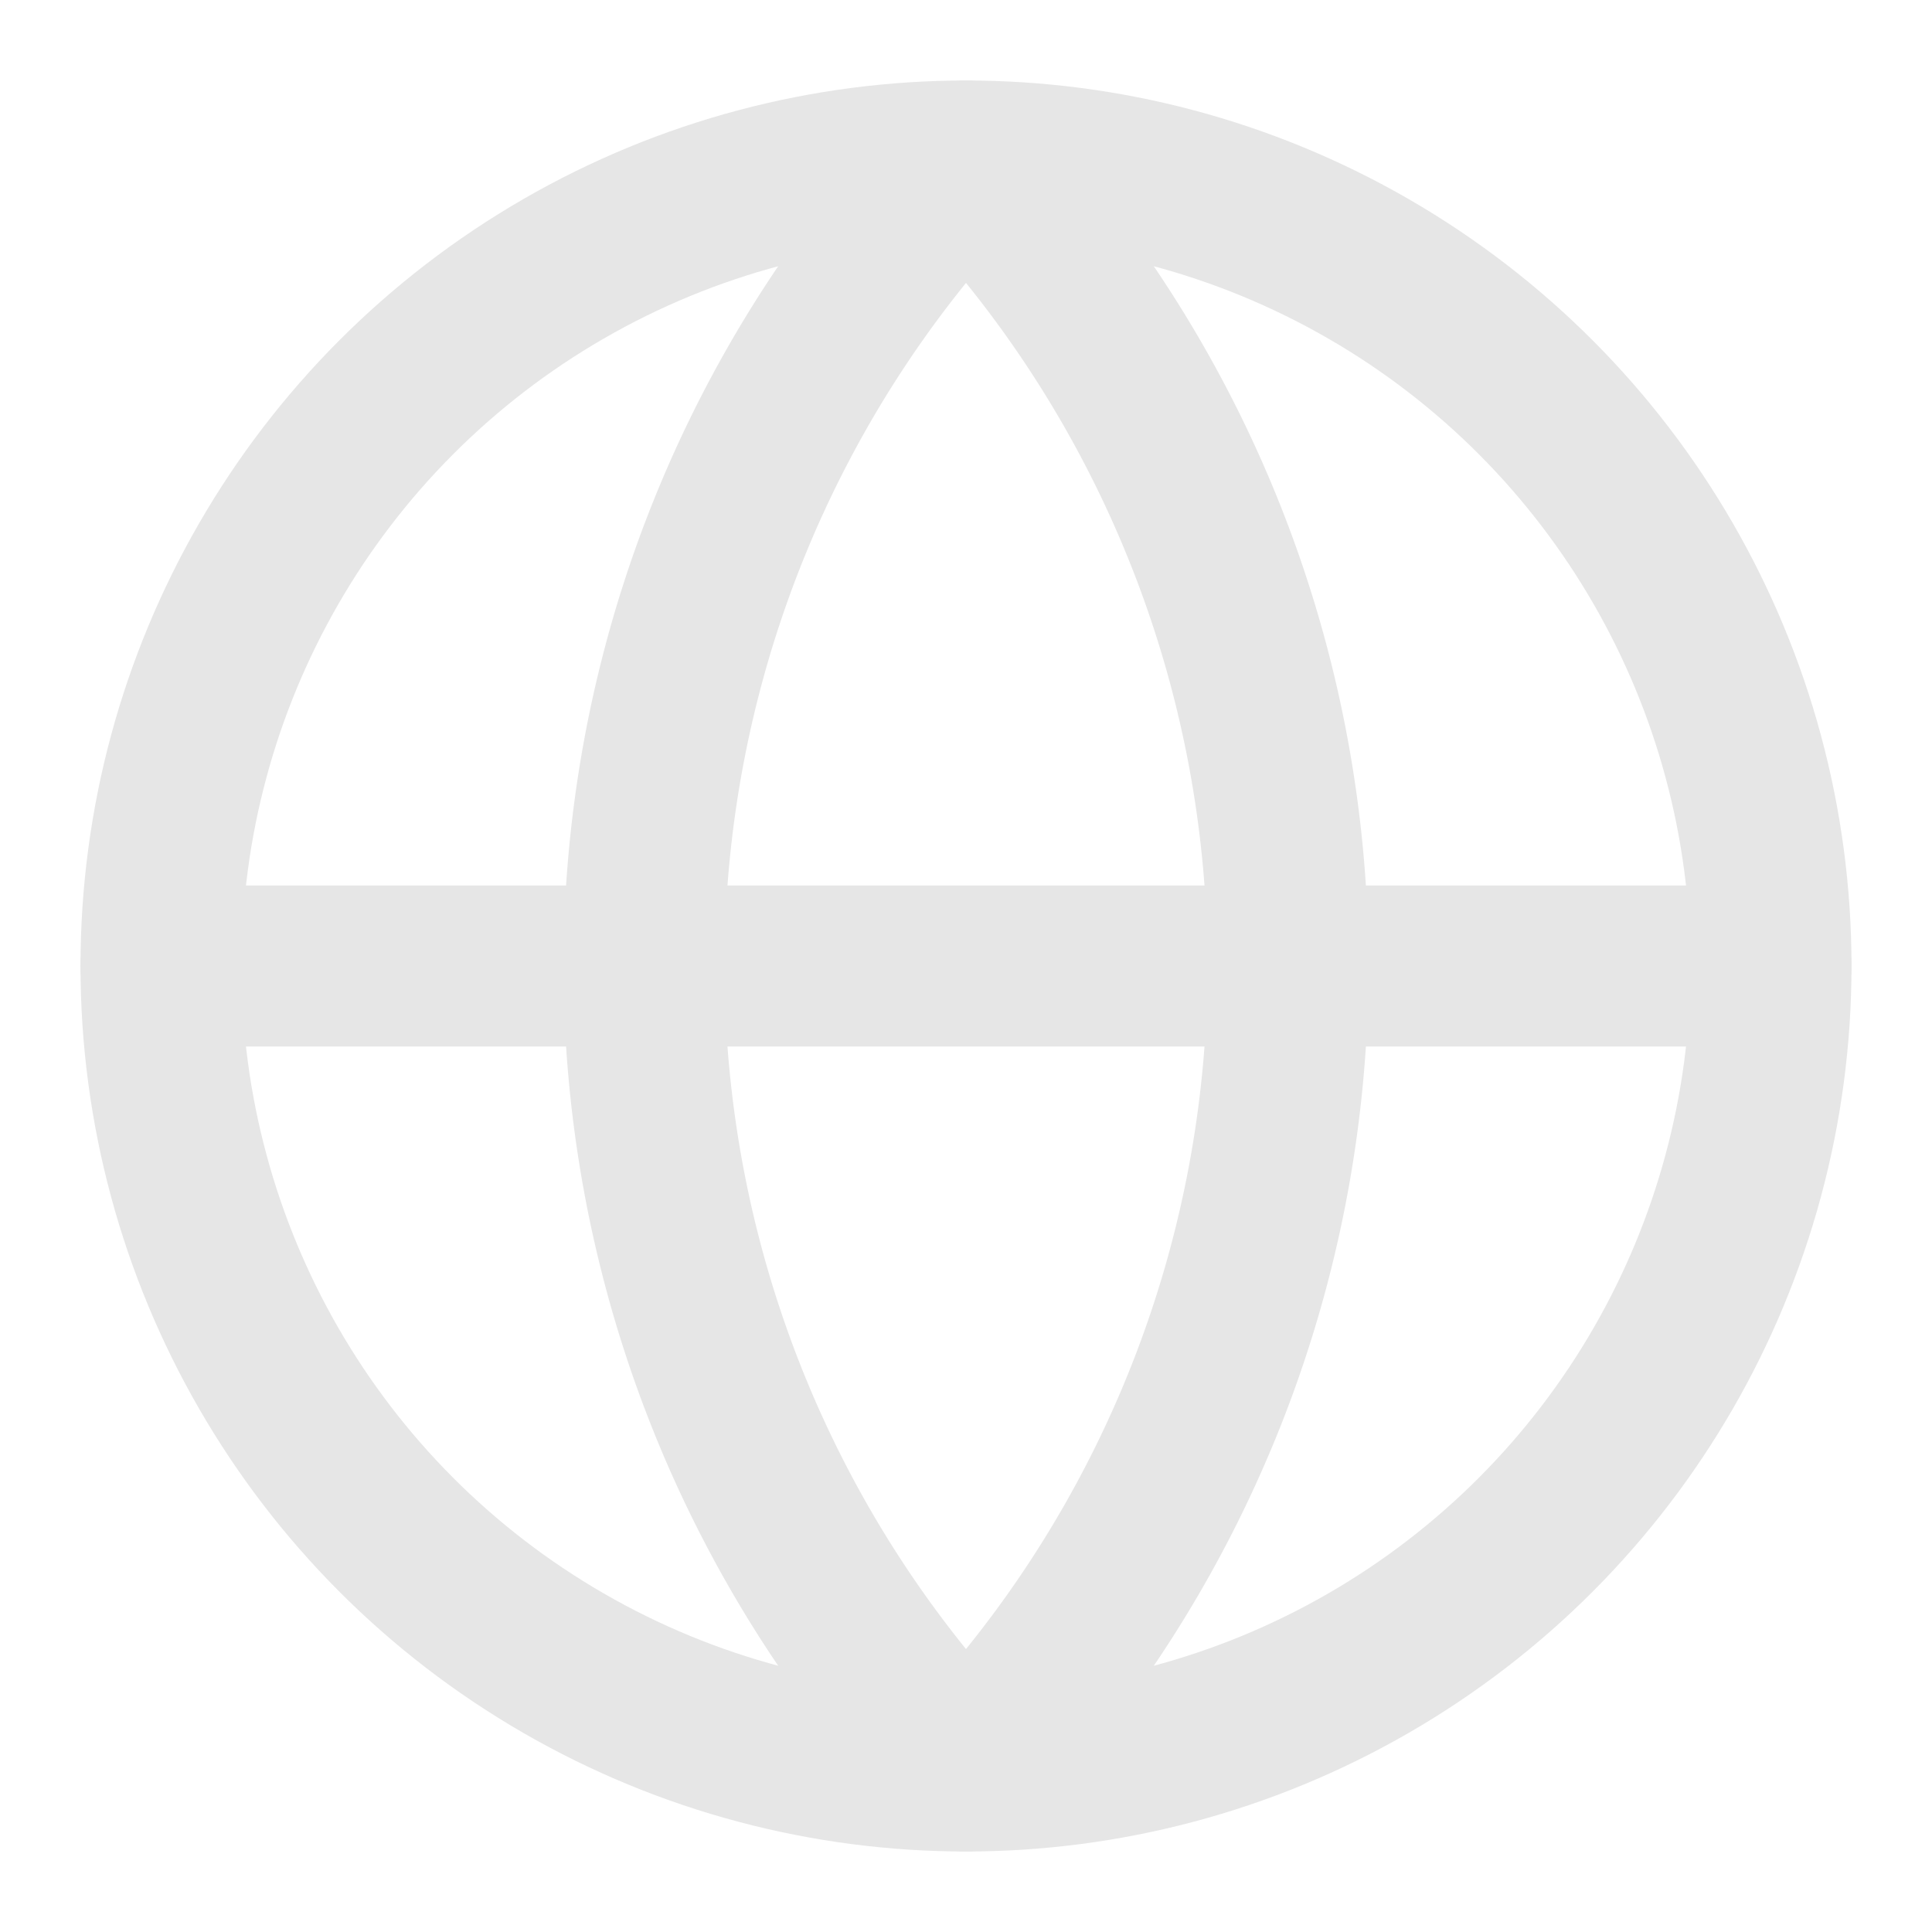 <svg xmlns="http://www.w3.org/2000/svg" width="24" height="24" viewBox="0 0 24 24" fill="none" stroke="#e6e6e6" stroke-width="2" stroke-linecap="round" stroke-linejoin="round" class="lucide lucide-globe-icon lucide-globe"><circle cx="12" cy="12" r="10"/><path d="M12 2a14.5 14.5 0 0 0 0 20 14.5 14.5 0 0 0 0-20"/><path d="M2 12h20"/></svg>